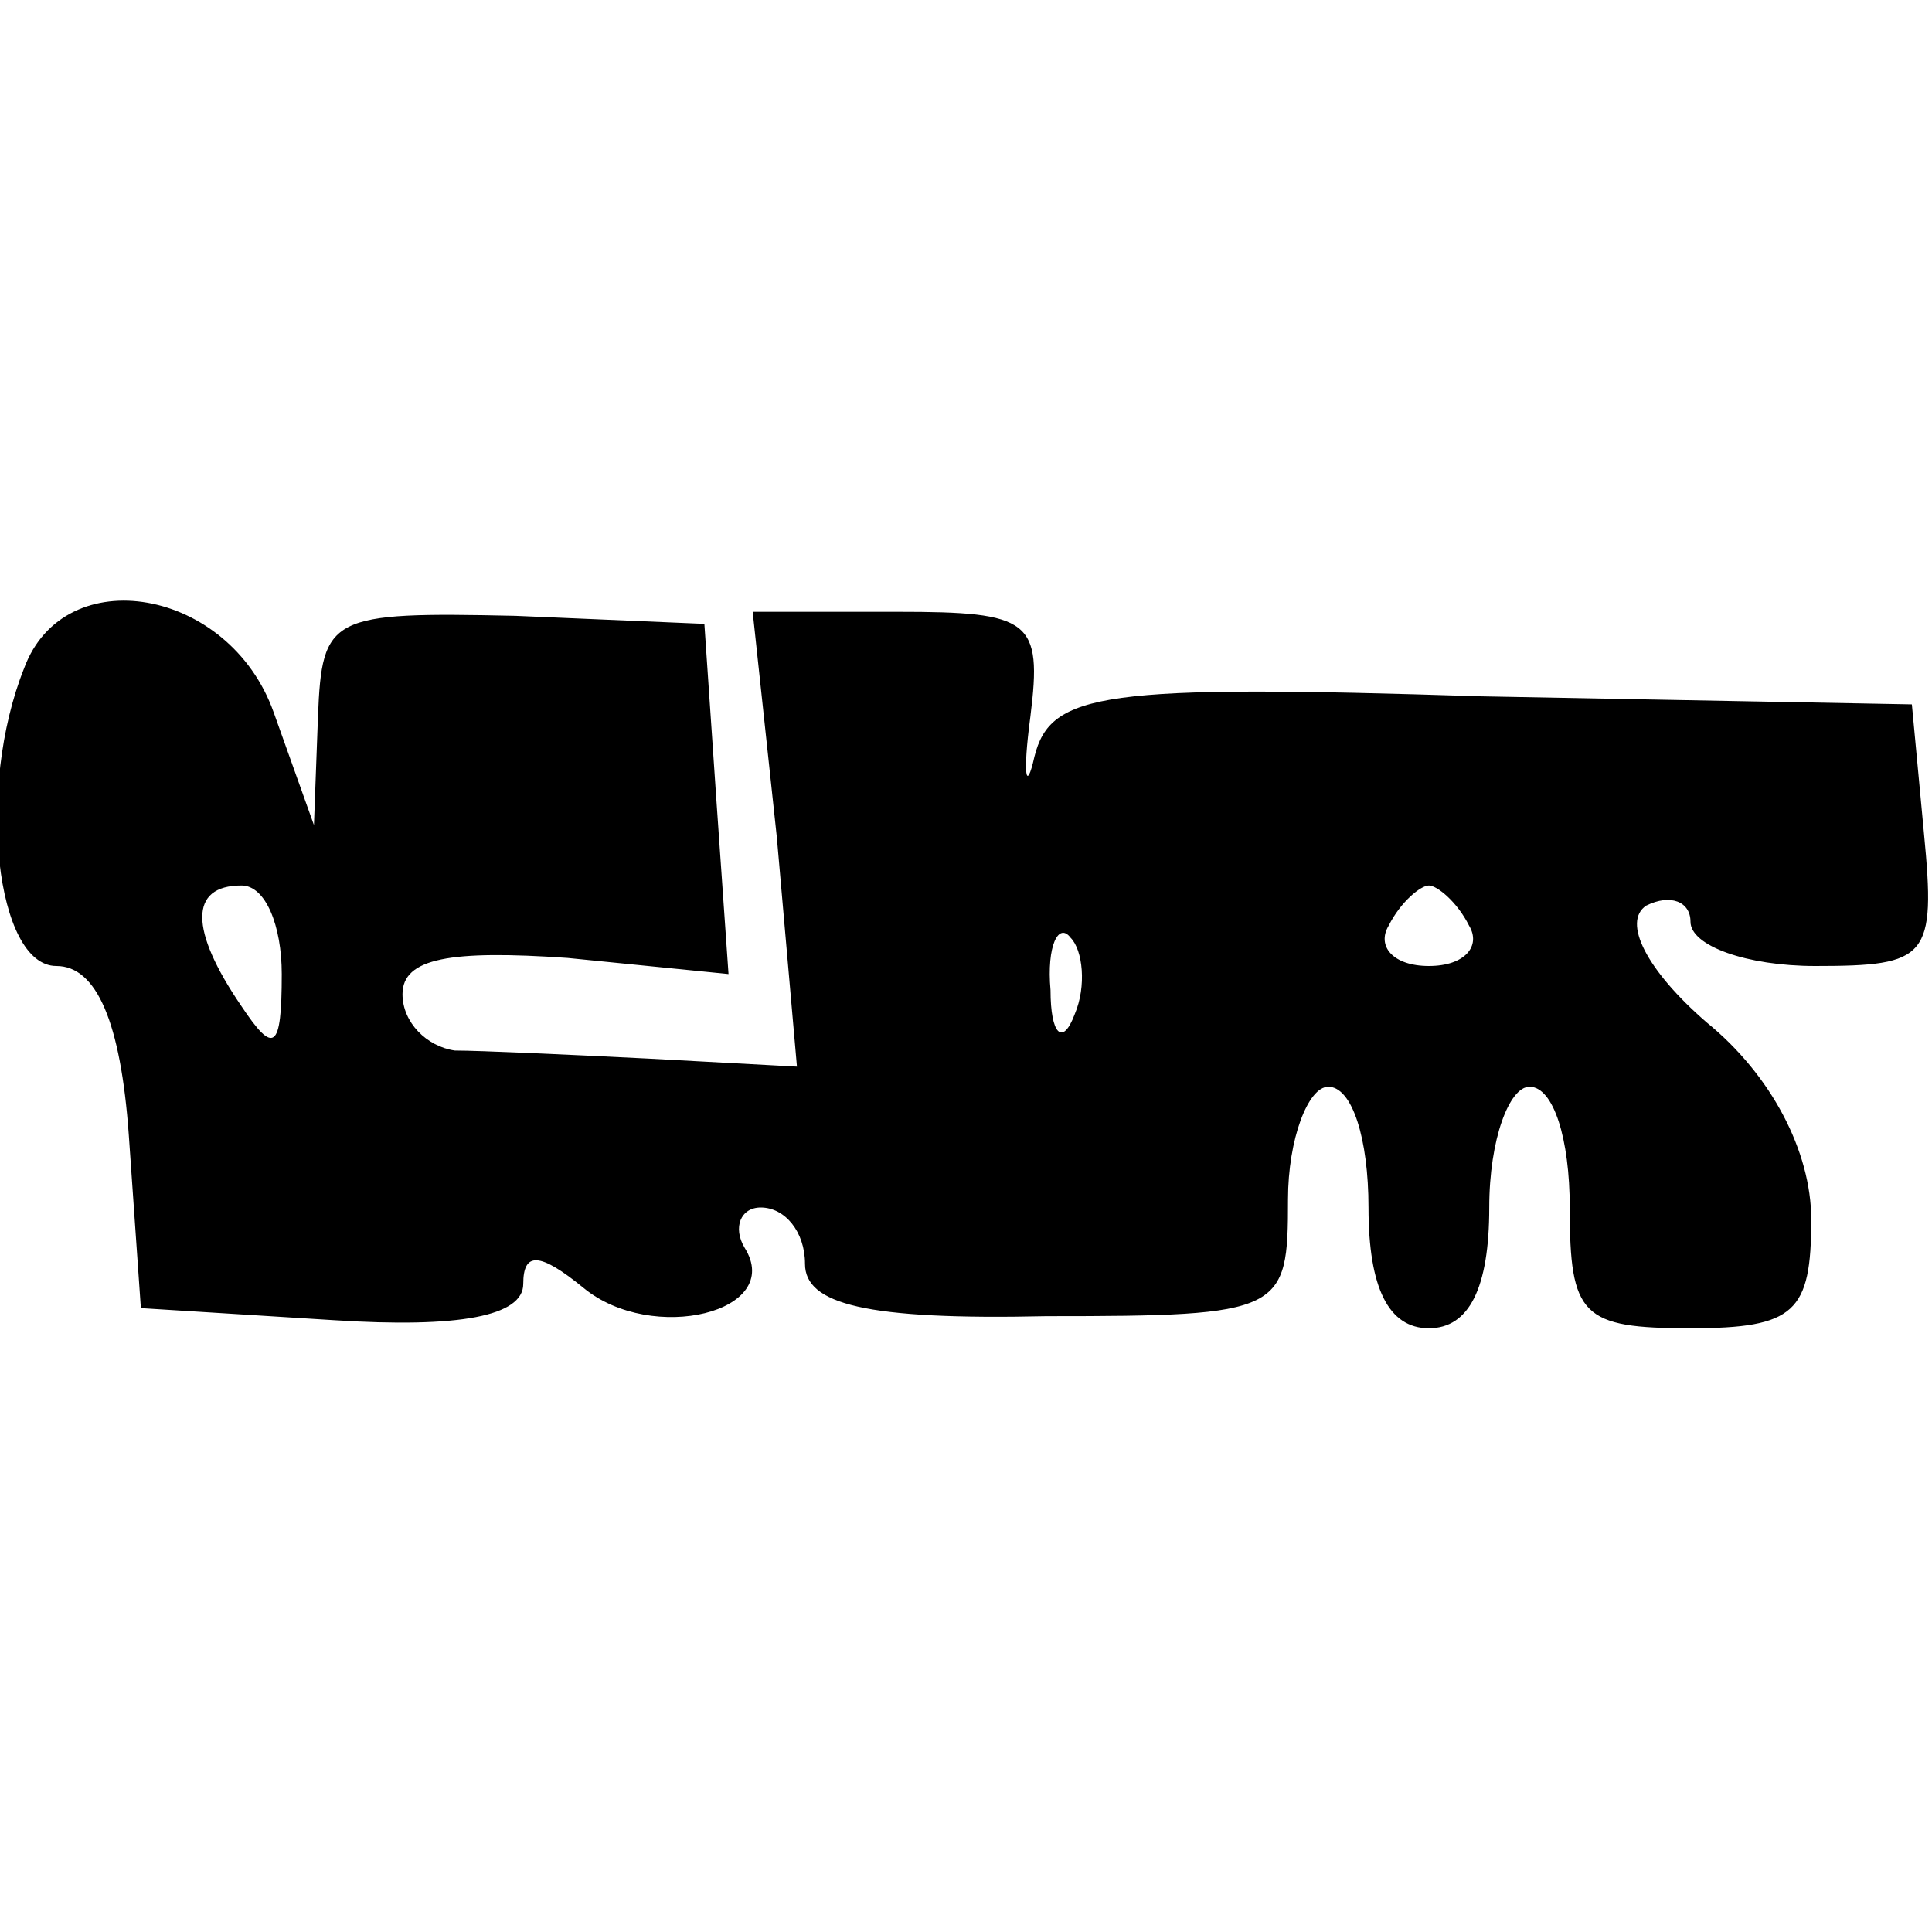 <?xml version="1.0" encoding="UTF-8" standalone="yes"?>
<svg version="1.0" xmlns="http://www.w3.org/2000/svg" width="100mm" height="100mm" viewBox="0 0 48 18" preserveAspectRatio="xMidYMid meet">
  <g transform="translate(0,18) scale(0.1,-0.1)" fill="#000000" stroke="none">
    <path d="M6 164 c-12 -30 -7 -74 8 -74 10 0 16 -14 18 -42 l3 -43 48 -3 c31
-2 47 1 47 9 0 8 4 8 15 -1 17 -14 50 -6 40 10 -3 5 -1 10 4 10 6 0 11 -6 11
-14 0 -10 15 -14 60 -13 59 0 60 1 60 29 0 15 5 28 10 28 6 0 10 -13 10 -30 0
-20 5 -30 15 -30 10 0 15 10 15 30 0 17 5 30 10 30 6 0 10 -13 10 -30 0 -27 3
-30 30 -30 26 0 30 4 30 27 0 17 -10 36 -26 49 -15 13 -21 25 -15 29 6 3 11 1
11 -4 0 -6 14 -11 31 -11 28 0 30 2 27 33 l-3 32 -107 2 c-94 3 -107 1 -111
-15 -2 -9 -3 -5 -1 10 3 24 0 26 -33 26 l-36 0 6 -56 5 -57 -37 2 c-20 1 -42
2 -48 2 -7 1 -13 7 -13 14 0 9 12 11 41 9 l40 -4 -3 43 -3 44 -47 2 c-46 1
-48 0 -49 -25 l-1 -27 -10 28 c-11 31 -52 38 -62 11z m64 -76 c0 -19 -2 -20
-10 -8 -13 19 -13 30 0 30 6 0 10 -10 10 -22z m295 12 c3 -5 -1 -10 -10 -10
-9 0 -13 5 -10 10 3 6 8 10 10 10 2 0 7 -4 10 -10z m-98 -22 c-3 -8 -6 -5 -6
6 -1 11 2 17 5 13 3 -3 4 -12 1 -19z"/>
  </g>
</svg>